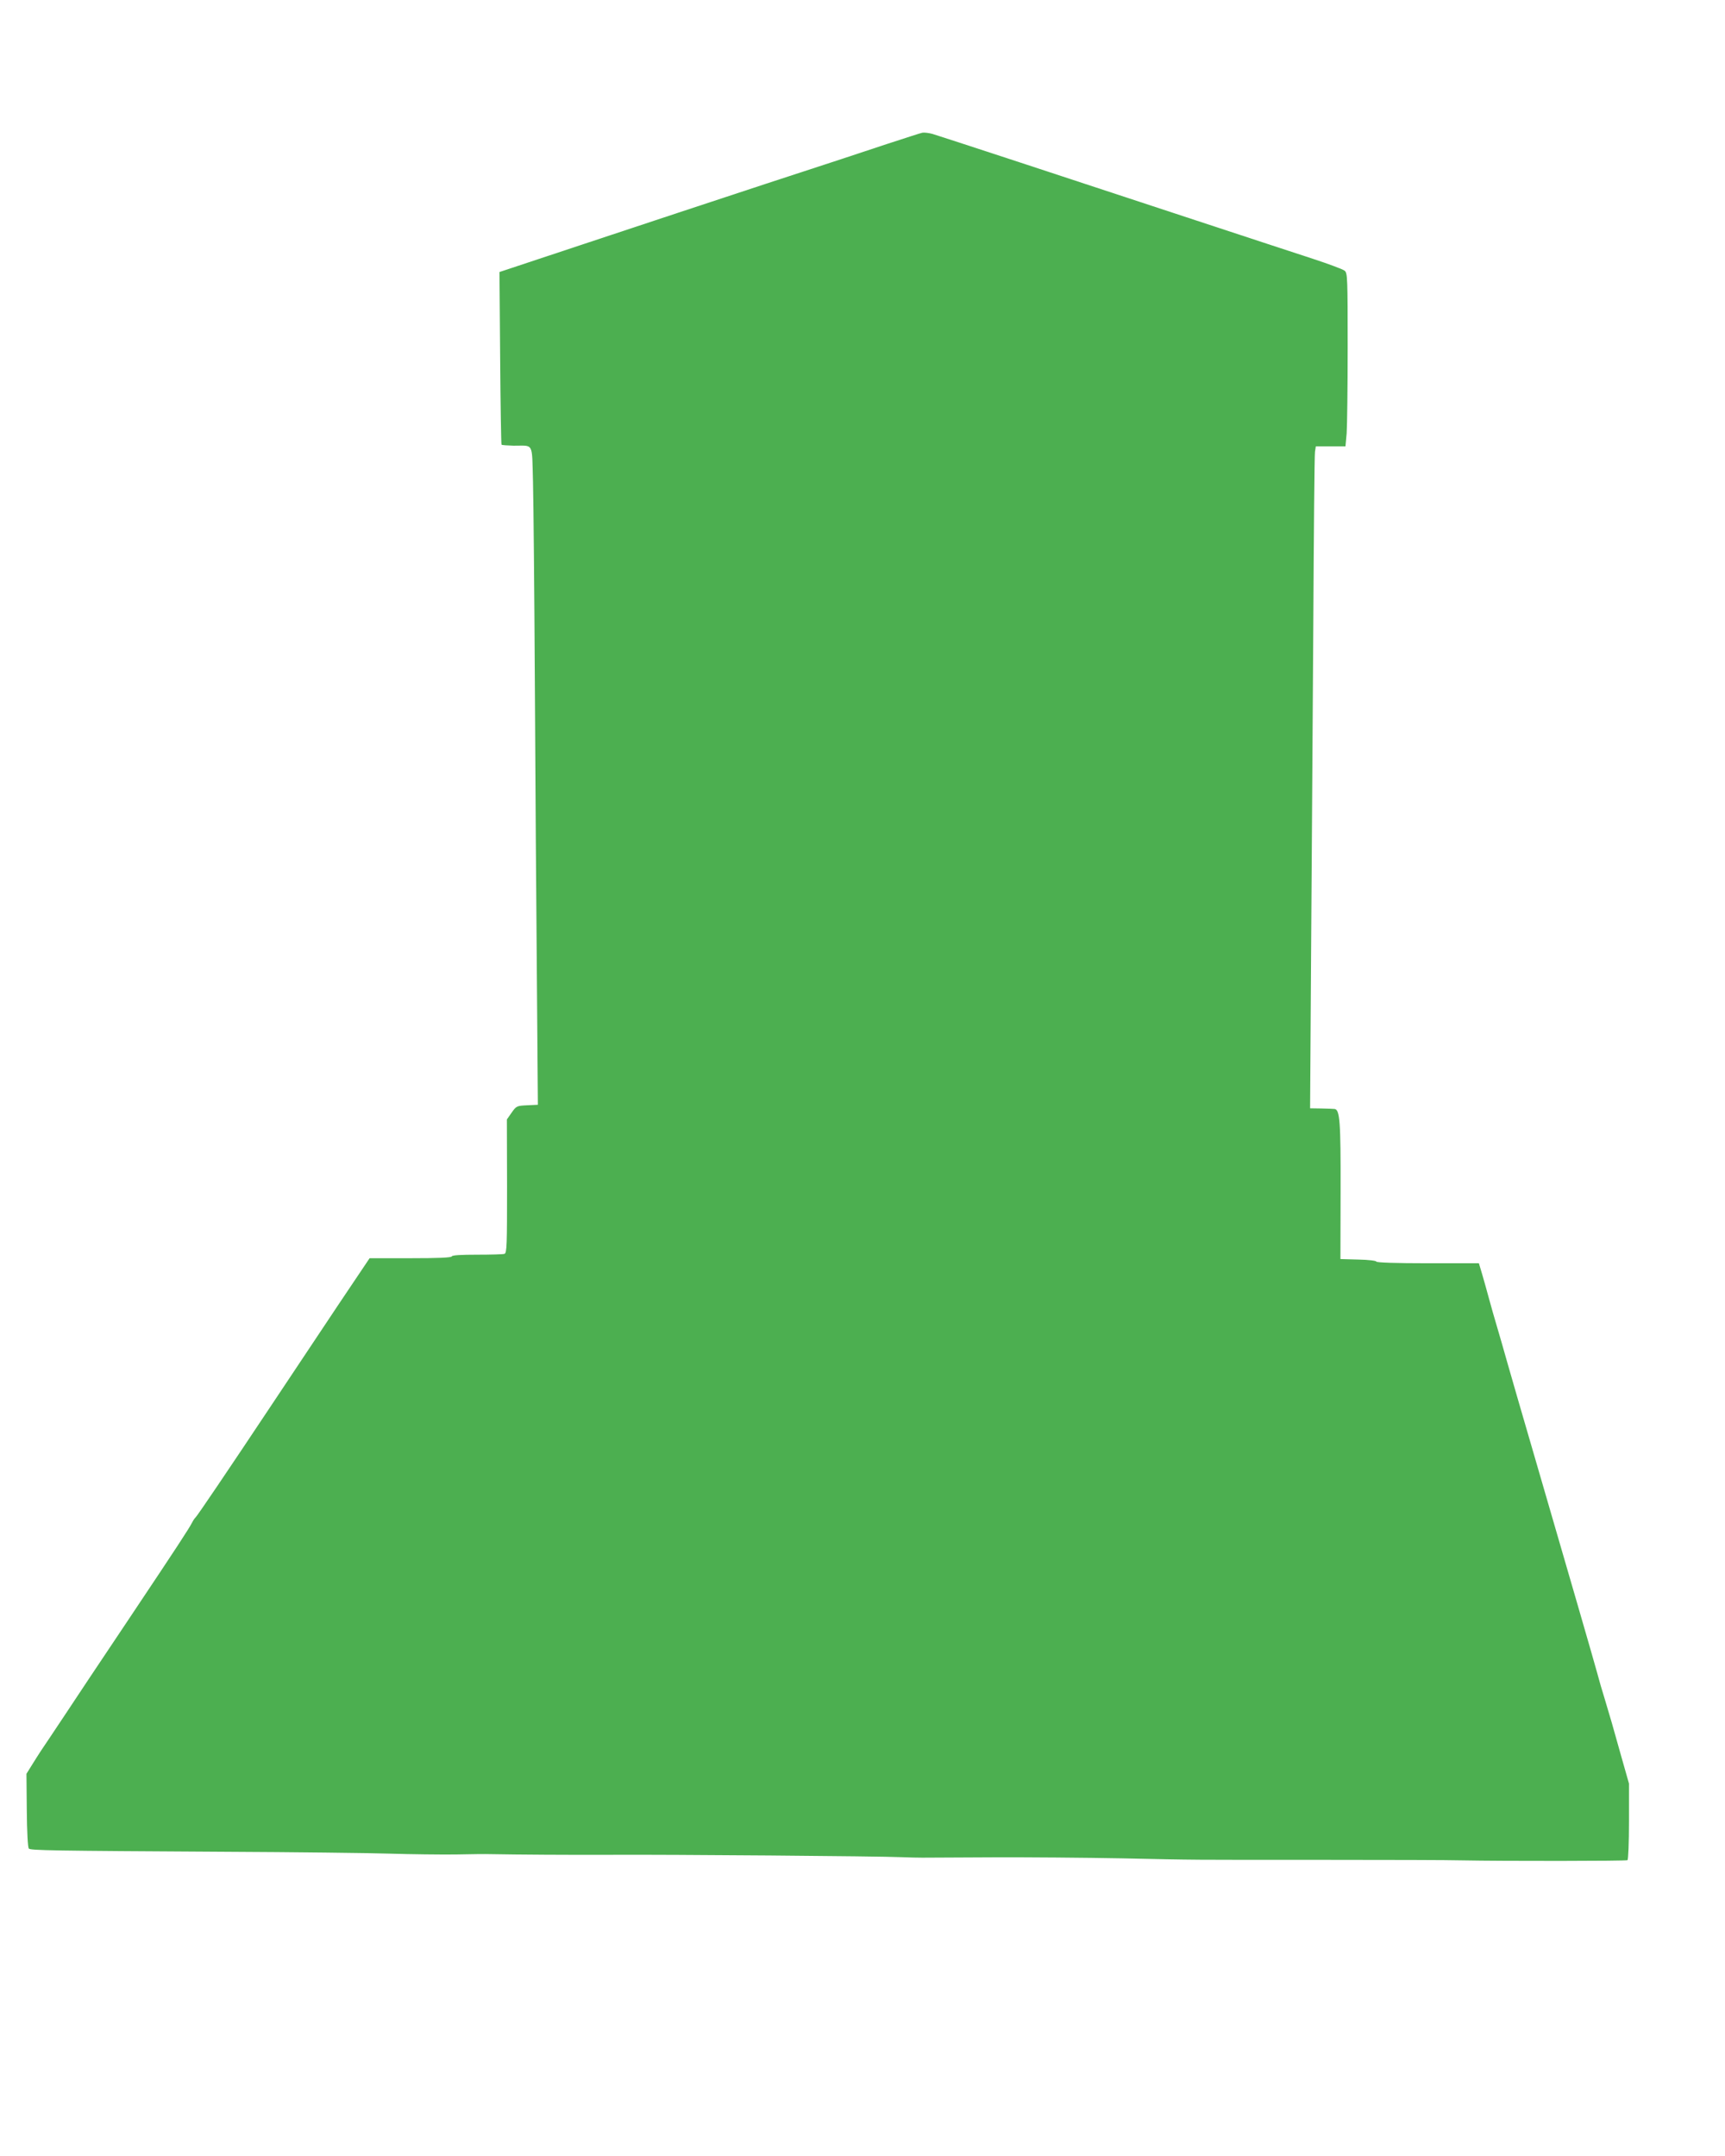 <?xml version="1.0" standalone="no"?>
<!DOCTYPE svg PUBLIC "-//W3C//DTD SVG 20010904//EN"
 "http://www.w3.org/TR/2001/REC-SVG-20010904/DTD/svg10.dtd">
<svg version="1.0" xmlns="http://www.w3.org/2000/svg"
 width="1024pt" height="1280pt" viewBox="0 0 1024 1280"
 preserveAspectRatio="xMidYMid meet">
<g transform="translate(0,1280) scale(0.1,-0.1)"
fill="#4caf50" stroke="none">
<path d="M5475 12012 c-11 -2 -105 -33 -210 -67 -104 -35 -426 -141 -715 -235
-289 -95 -763 -252 -1055 -349 l-530 -176 4 -510 c2 -280 6 -512 8 -515 3 -3
35 -5 71 -6 123 -1 109 26 116 -216 3 -117 8 -654 11 -1193 3 -539 8 -1323 12
-1742 l6 -762 -64 -3 c-61 -3 -64 -4 -92 -44 l-28 -40 1 -396 c0 -348 -1 -396
-15 -402 -8 -3 -82 -5 -162 -5 -96 0 -149 -3 -151 -10 -3 -8 -83 -11 -246 -11
l-242 0 -186 -277 c-102 -153 -280 -420 -395 -593 -260 -391 -444 -663 -453
-670 -4 -3 -13 -16 -20 -30 -18 -35 -87 -141 -359 -548 -130 -194 -245 -367
-256 -383 -11 -17 -74 -112 -140 -211 -66 -99 -129 -194 -141 -211 -12 -18
-36 -56 -54 -85 l-33 -53 2 -217 c1 -125 6 -221 12 -227 11 -11 131 -13 1169
-19 404 -2 841 -7 970 -11 129 -4 307 -6 395 -5 88 2 180 3 205 2 157 -3 475
-5 720 -4 335 2 1597 -8 1720 -14 47 -2 103 -3 125 -3 22 0 209 1 415 2 206 1
553 -2 770 -6 463 -10 369 -9 1215 -9 369 0 729 -1 800 -3 263 -5 978 -4 986
1 5 3 9 106 9 230 l0 225 -46 162 c-53 190 -63 224 -97 337 -15 47 -35 117
-45 155 -21 77 -160 557 -369 1275 -75 256 -150 517 -168 580 -18 63 -44 156
-59 205 -15 50 -36 124 -47 165 -11 41 -29 105 -40 143 l-20 67 -304 0 c-190
0 -305 4 -305 10 0 5 -47 11 -107 12 l-106 3 1 405 c1 409 -4 483 -36 486 -7
1 -42 2 -79 3 l-66 1 6 933 c4 512 9 1382 13 1932 3 550 7 1015 10 1033 l5 32
88 0 88 0 7 77 c3 42 6 273 6 513 0 404 -1 438 -17 452 -10 9 -94 40 -188 71
-93 30 -408 134 -700 230 -751 248 -1513 498 -1560 512 -22 6 -49 9 -60 7z"/>
</g>
</svg>

